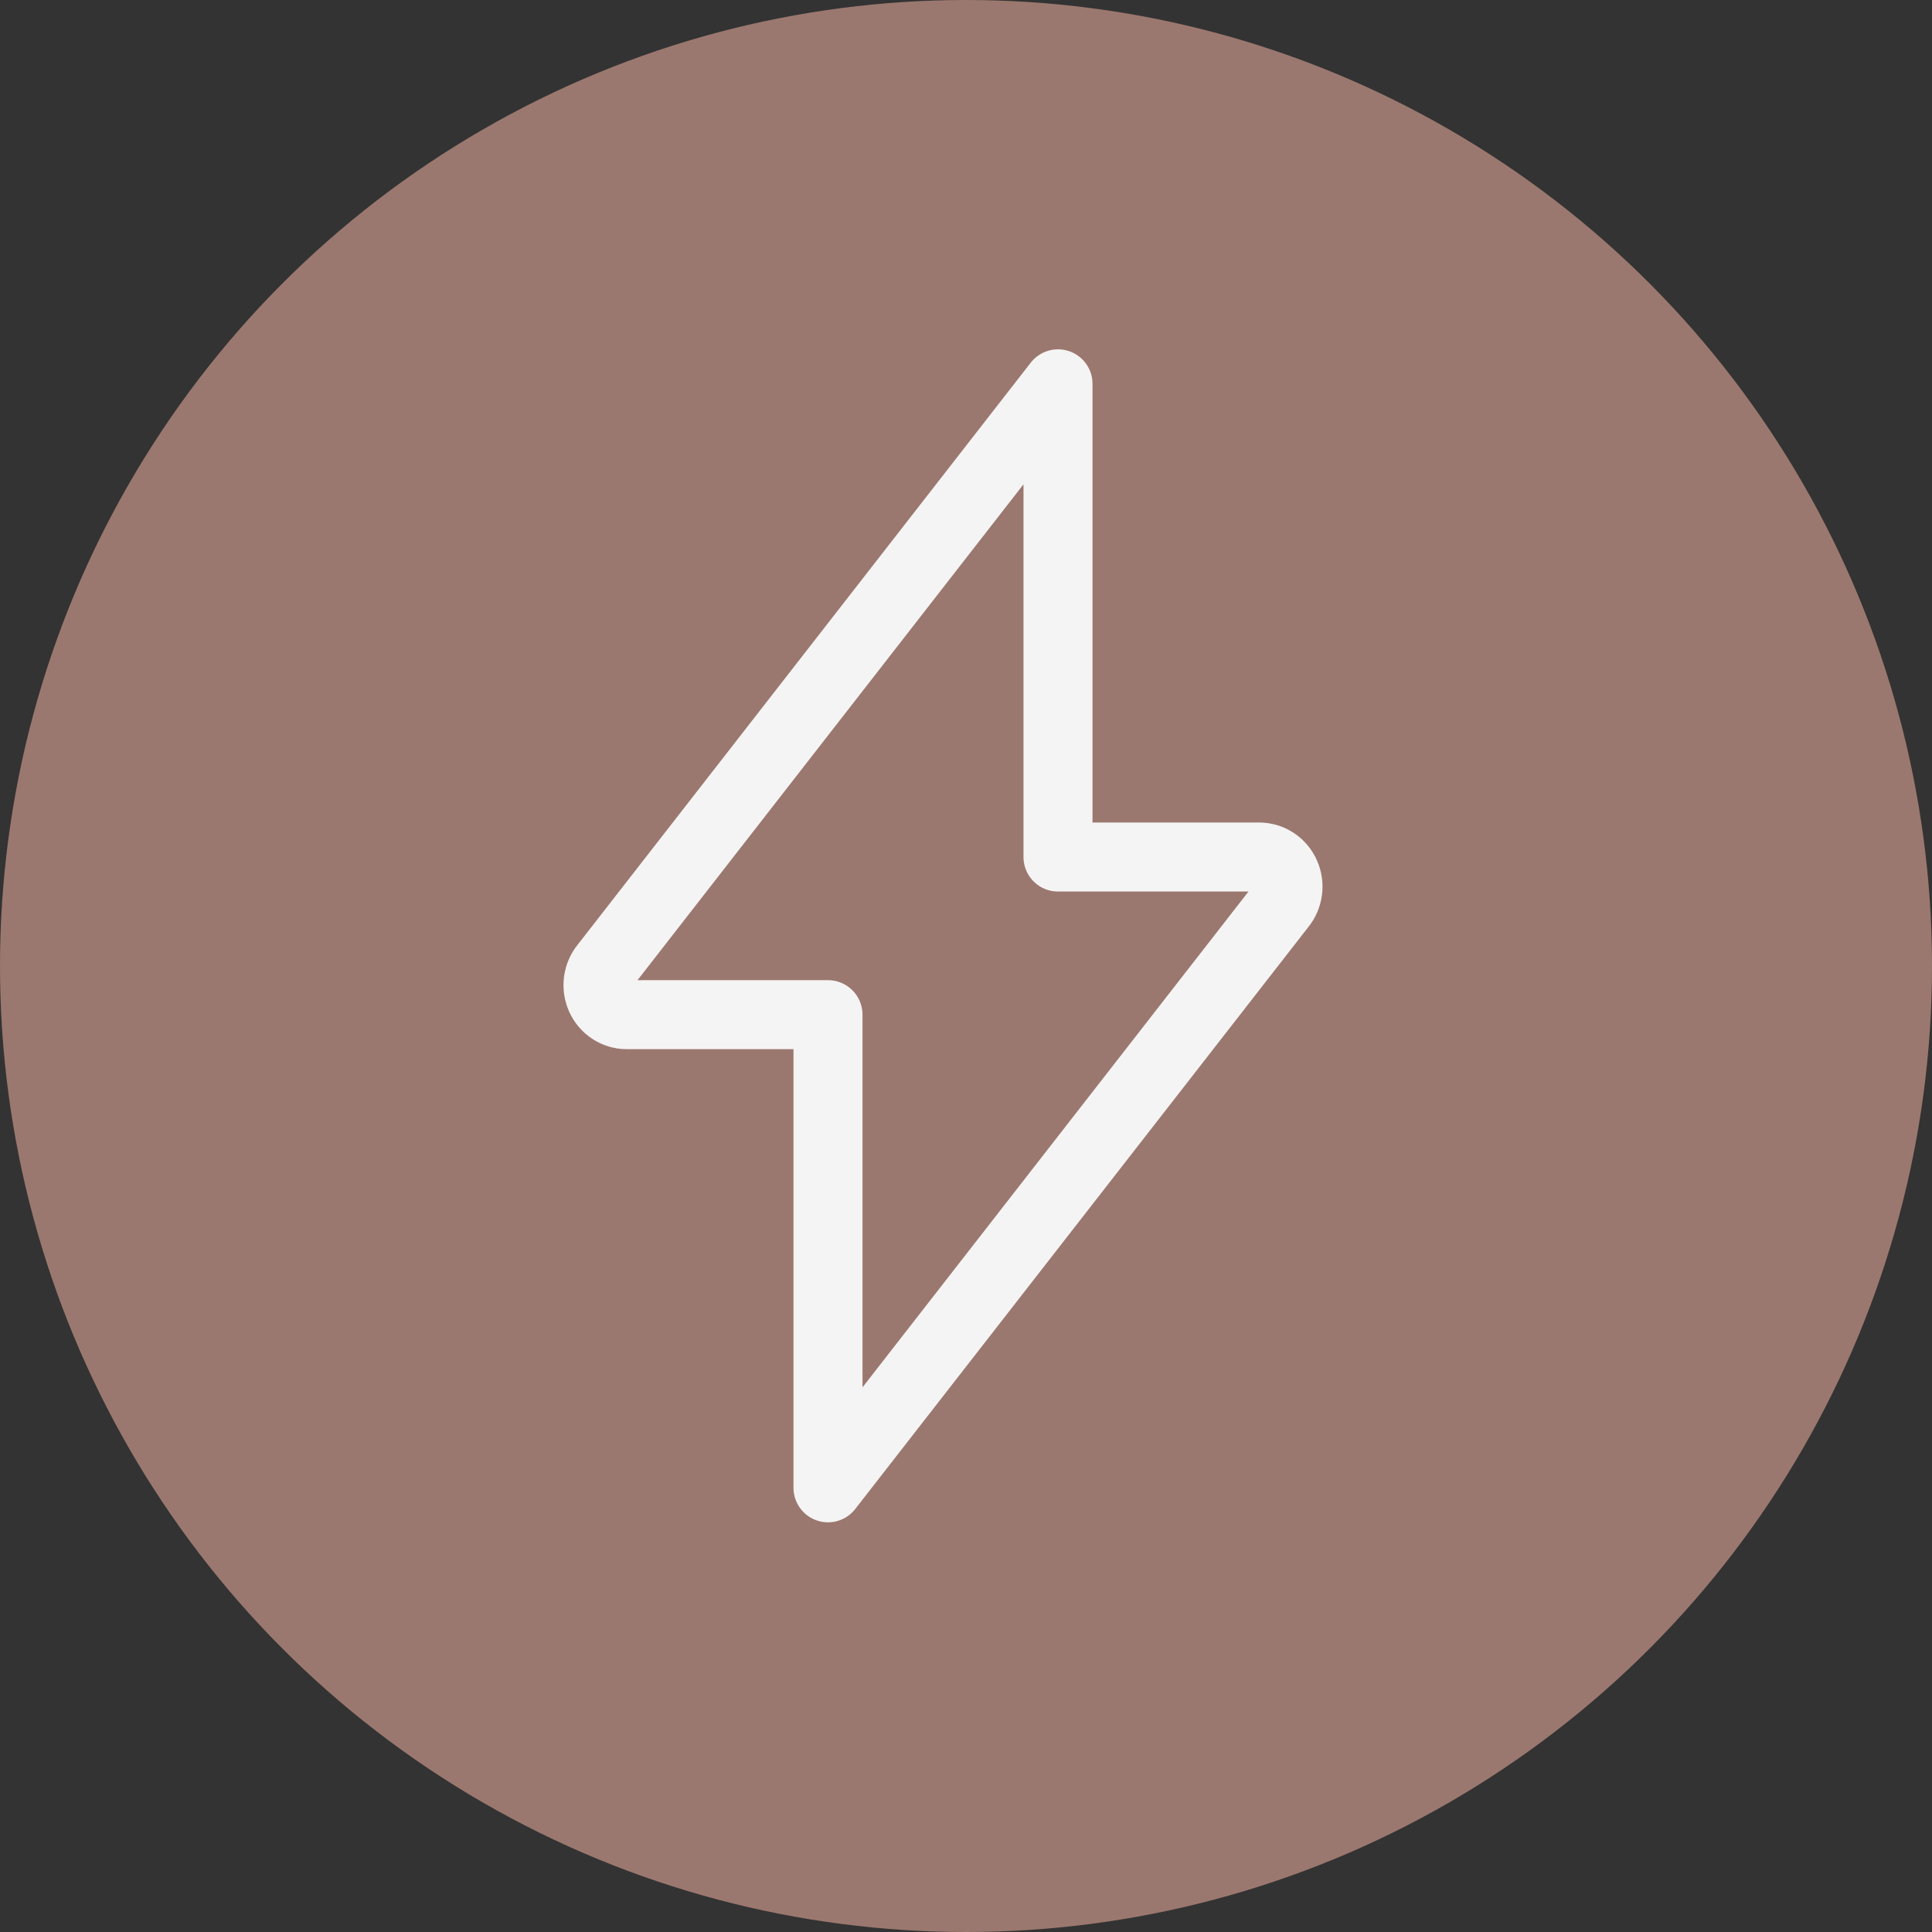 <svg width="42" height="42" viewBox="0 0 42 42" fill="none" xmlns="http://www.w3.org/2000/svg">
<rect x="0" y="0" width="42" height="42" fill="#333333" stroke="none"/>
<circle cx="21" cy="21" r="21" fill="#9B786F"/>
<path fill-rule="evenodd" clip-rule="evenodd" d="M23 8.344L13.149 20.999C12.991 21.19 12.956 21.457 13.057 21.685C13.159 21.912 13.38 22.058 13.624 22.058H18V32.344L27.851 19.691C28.009 19.5 28.045 19.232 27.942 19.004C27.84 18.777 27.618 18.631 27.374 18.631H23V8.344Z" stroke="#F5F4F4" stroke-width="1.5" stroke-linecap="round" stroke-linejoin="round"/>
</svg>

